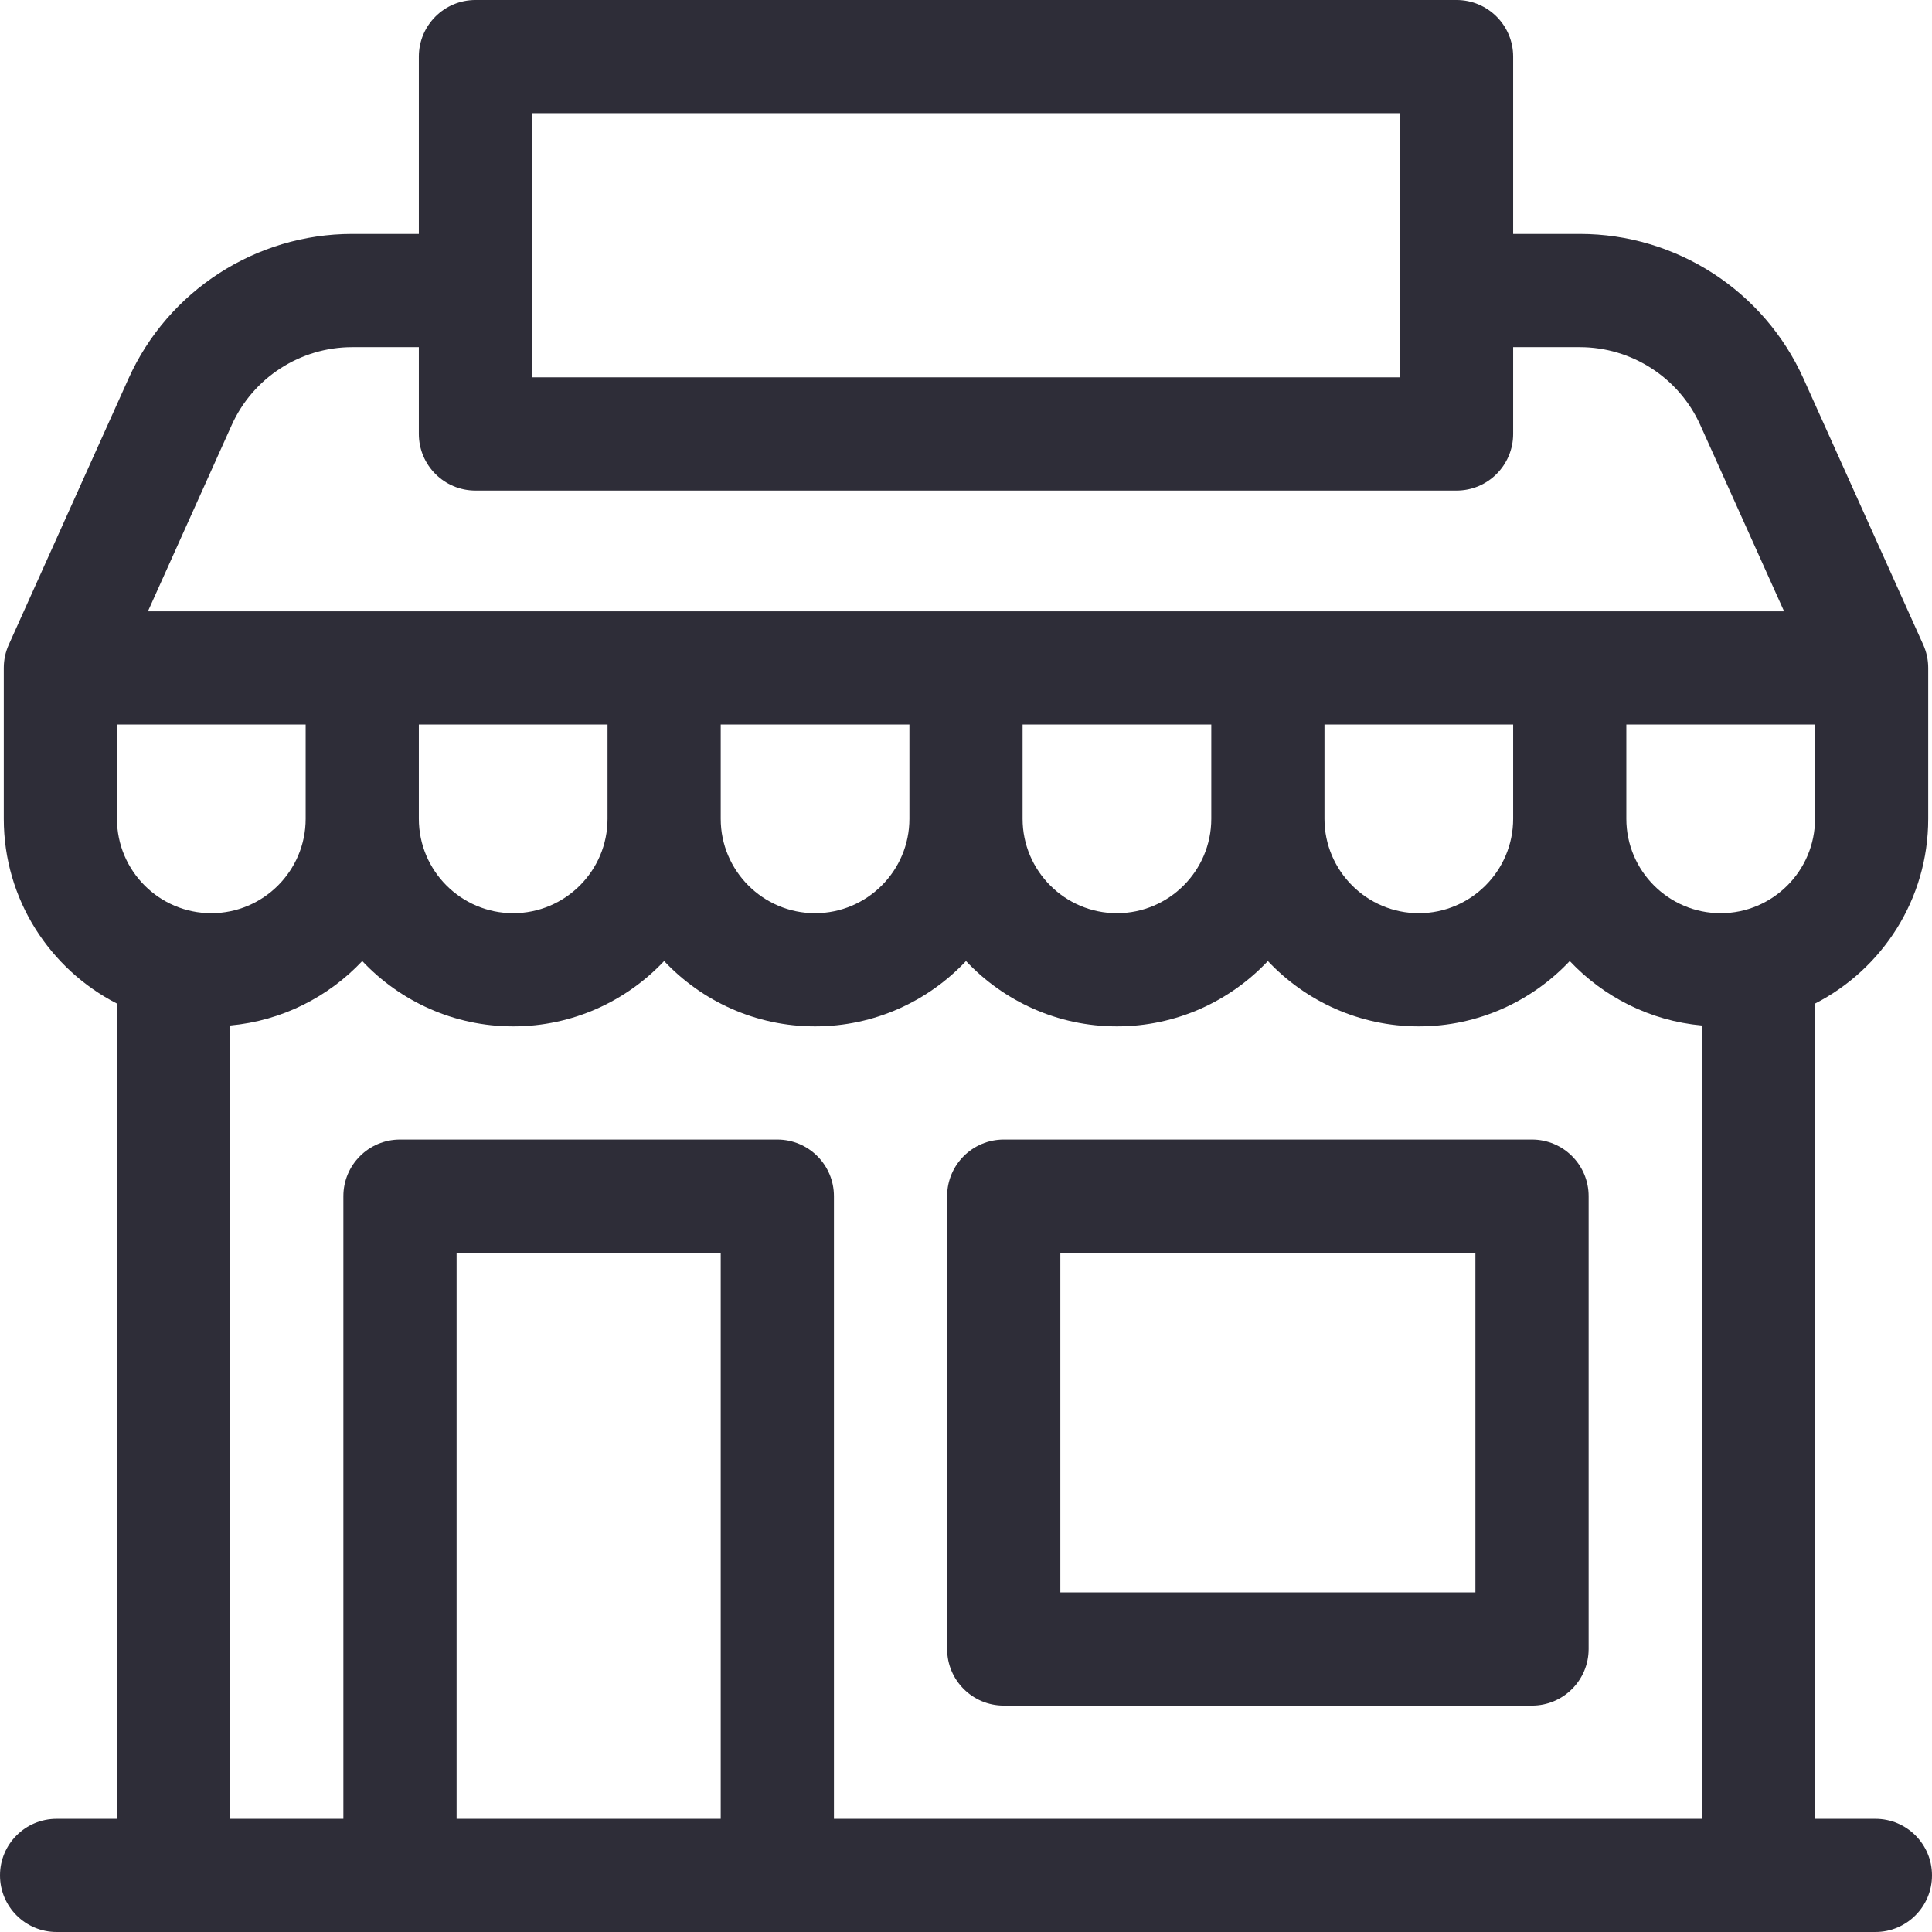 <svg width="48" height="48" viewBox="0 0 48 48" fill="none" xmlns="http://www.w3.org/2000/svg">
<path d="M46.594 45.188H45.094V24.934C46.762 24.079 47.906 22.343 47.906 20.344V16.594C47.906 16.395 47.864 16.198 47.782 16.017L44.807 9.406C43.825 7.223 41.644 5.812 39.25 5.812H37.594V1.406C37.594 0.63 36.964 0 36.188 0H11.812C11.036 0 10.406 0.63 10.406 1.406V5.812H8.75C6.356 5.812 4.175 7.223 3.193 9.406L0.218 16.017C0.136 16.198 0.094 16.395 0.094 16.594V20.344C0.094 22.343 1.238 24.079 2.906 24.934V45.188H1.406C0.63 45.188 0 45.817 0 46.594C0 47.37 0.63 48 1.406 48H46.594C47.37 48 48 47.37 48 46.594C48 45.817 47.37 45.188 46.594 45.188ZM13.219 2.812H34.781V9.375H13.219V2.812ZM5.757 10.56C6.286 9.384 7.461 8.625 8.75 8.625H10.406V10.781C10.406 11.558 11.036 12.188 11.812 12.188H36.188C36.964 12.188 37.594 11.558 37.594 10.781V8.625H39.25C40.539 8.625 41.714 9.384 42.243 10.56L44.325 15.188H3.675L5.757 10.56ZM37.594 18V20.344C37.594 21.636 36.542 22.688 35.25 22.688C33.958 22.688 32.906 21.636 32.906 20.344V18H37.594ZM30.094 18V20.344C30.094 21.636 29.042 22.688 27.75 22.688C26.458 22.688 25.406 21.636 25.406 20.344V18H30.094ZM22.594 18V20.344C22.594 21.636 21.542 22.688 20.25 22.688C18.958 22.688 17.906 21.636 17.906 20.344V18H22.594ZM15.094 18V20.344C15.094 21.636 14.042 22.688 12.75 22.688C11.458 22.688 10.406 21.636 10.406 20.344V18H15.094ZM2.906 20.344V18H7.594V20.344C7.594 21.636 6.542 22.688 5.25 22.688C3.958 22.688 2.906 21.636 2.906 20.344ZM17.906 45.188H11.344V31.125H17.906V45.188ZM42.281 45.188H20.719V29.719C20.719 28.942 20.089 28.312 19.312 28.312H9.938C9.161 28.312 8.531 28.942 8.531 29.719V45.188H5.719V25.478C7.007 25.361 8.16 24.768 9 23.877C9.941 24.875 11.273 25.5 12.75 25.5C14.227 25.5 15.559 24.875 16.5 23.877C17.441 24.875 18.773 25.5 20.25 25.5C21.727 25.5 23.059 24.875 24 23.877C24.941 24.875 26.273 25.5 27.75 25.5C29.227 25.5 30.559 24.875 31.5 23.877C32.441 24.875 33.773 25.5 35.25 25.5C36.727 25.5 38.059 24.875 39 23.877C39.84 24.768 40.993 25.361 42.281 25.478V45.188ZM42.75 22.688C41.458 22.688 40.406 21.636 40.406 20.344V18H45.094V20.344C45.094 21.636 44.042 22.688 42.75 22.688Z" fill="#2E2D38"/>
<path d="M38.062 28.312H24.938C24.161 28.312 23.531 28.942 23.531 29.719V40.969C23.531 41.745 24.161 42.375 24.938 42.375H38.062C38.839 42.375 39.469 41.745 39.469 40.969V29.719C39.469 28.942 38.839 28.312 38.062 28.312ZM36.656 39.562H26.344V31.125H36.656V39.562Z" fill="#2E2D38"/>
</svg>
